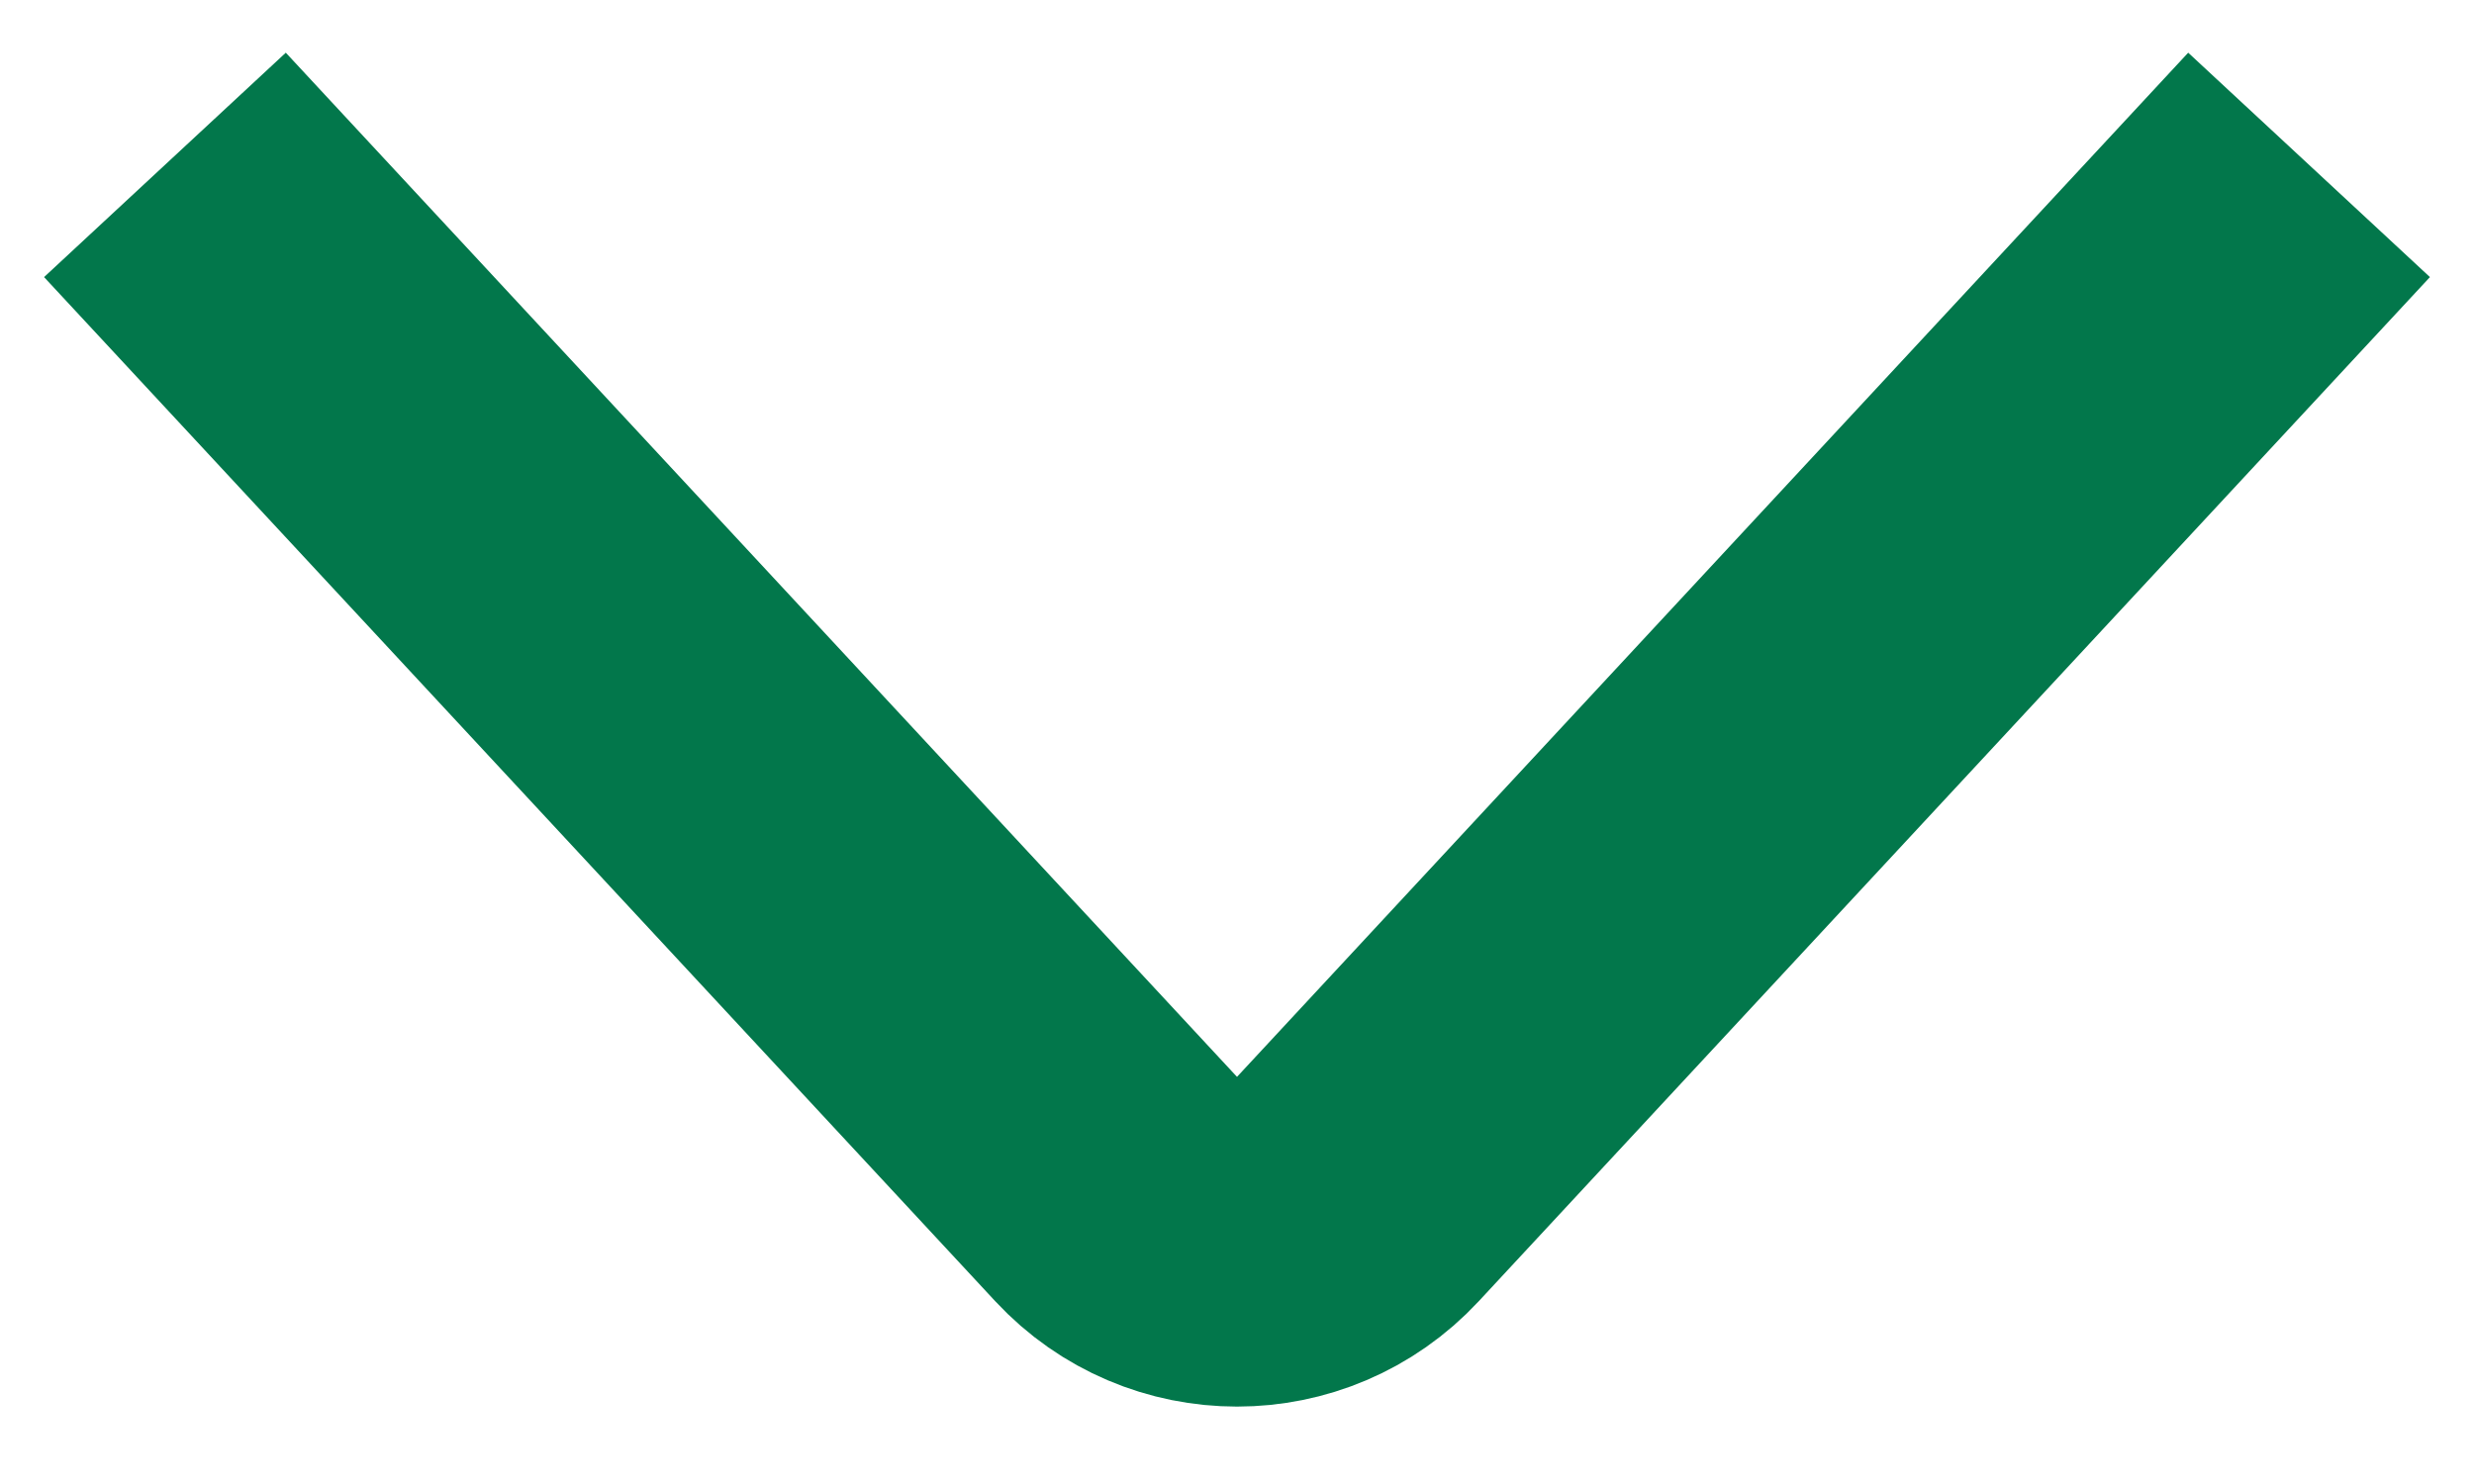 <svg width="15" height="9" viewBox="0 0 15 9" fill="none" xmlns="http://www.w3.org/2000/svg">
<path d="M14 1L8.233 7.211C7.837 7.637 7.163 7.637 6.767 7.211L1 1" stroke="#02774B" stroke-width="2"/>
</svg>
